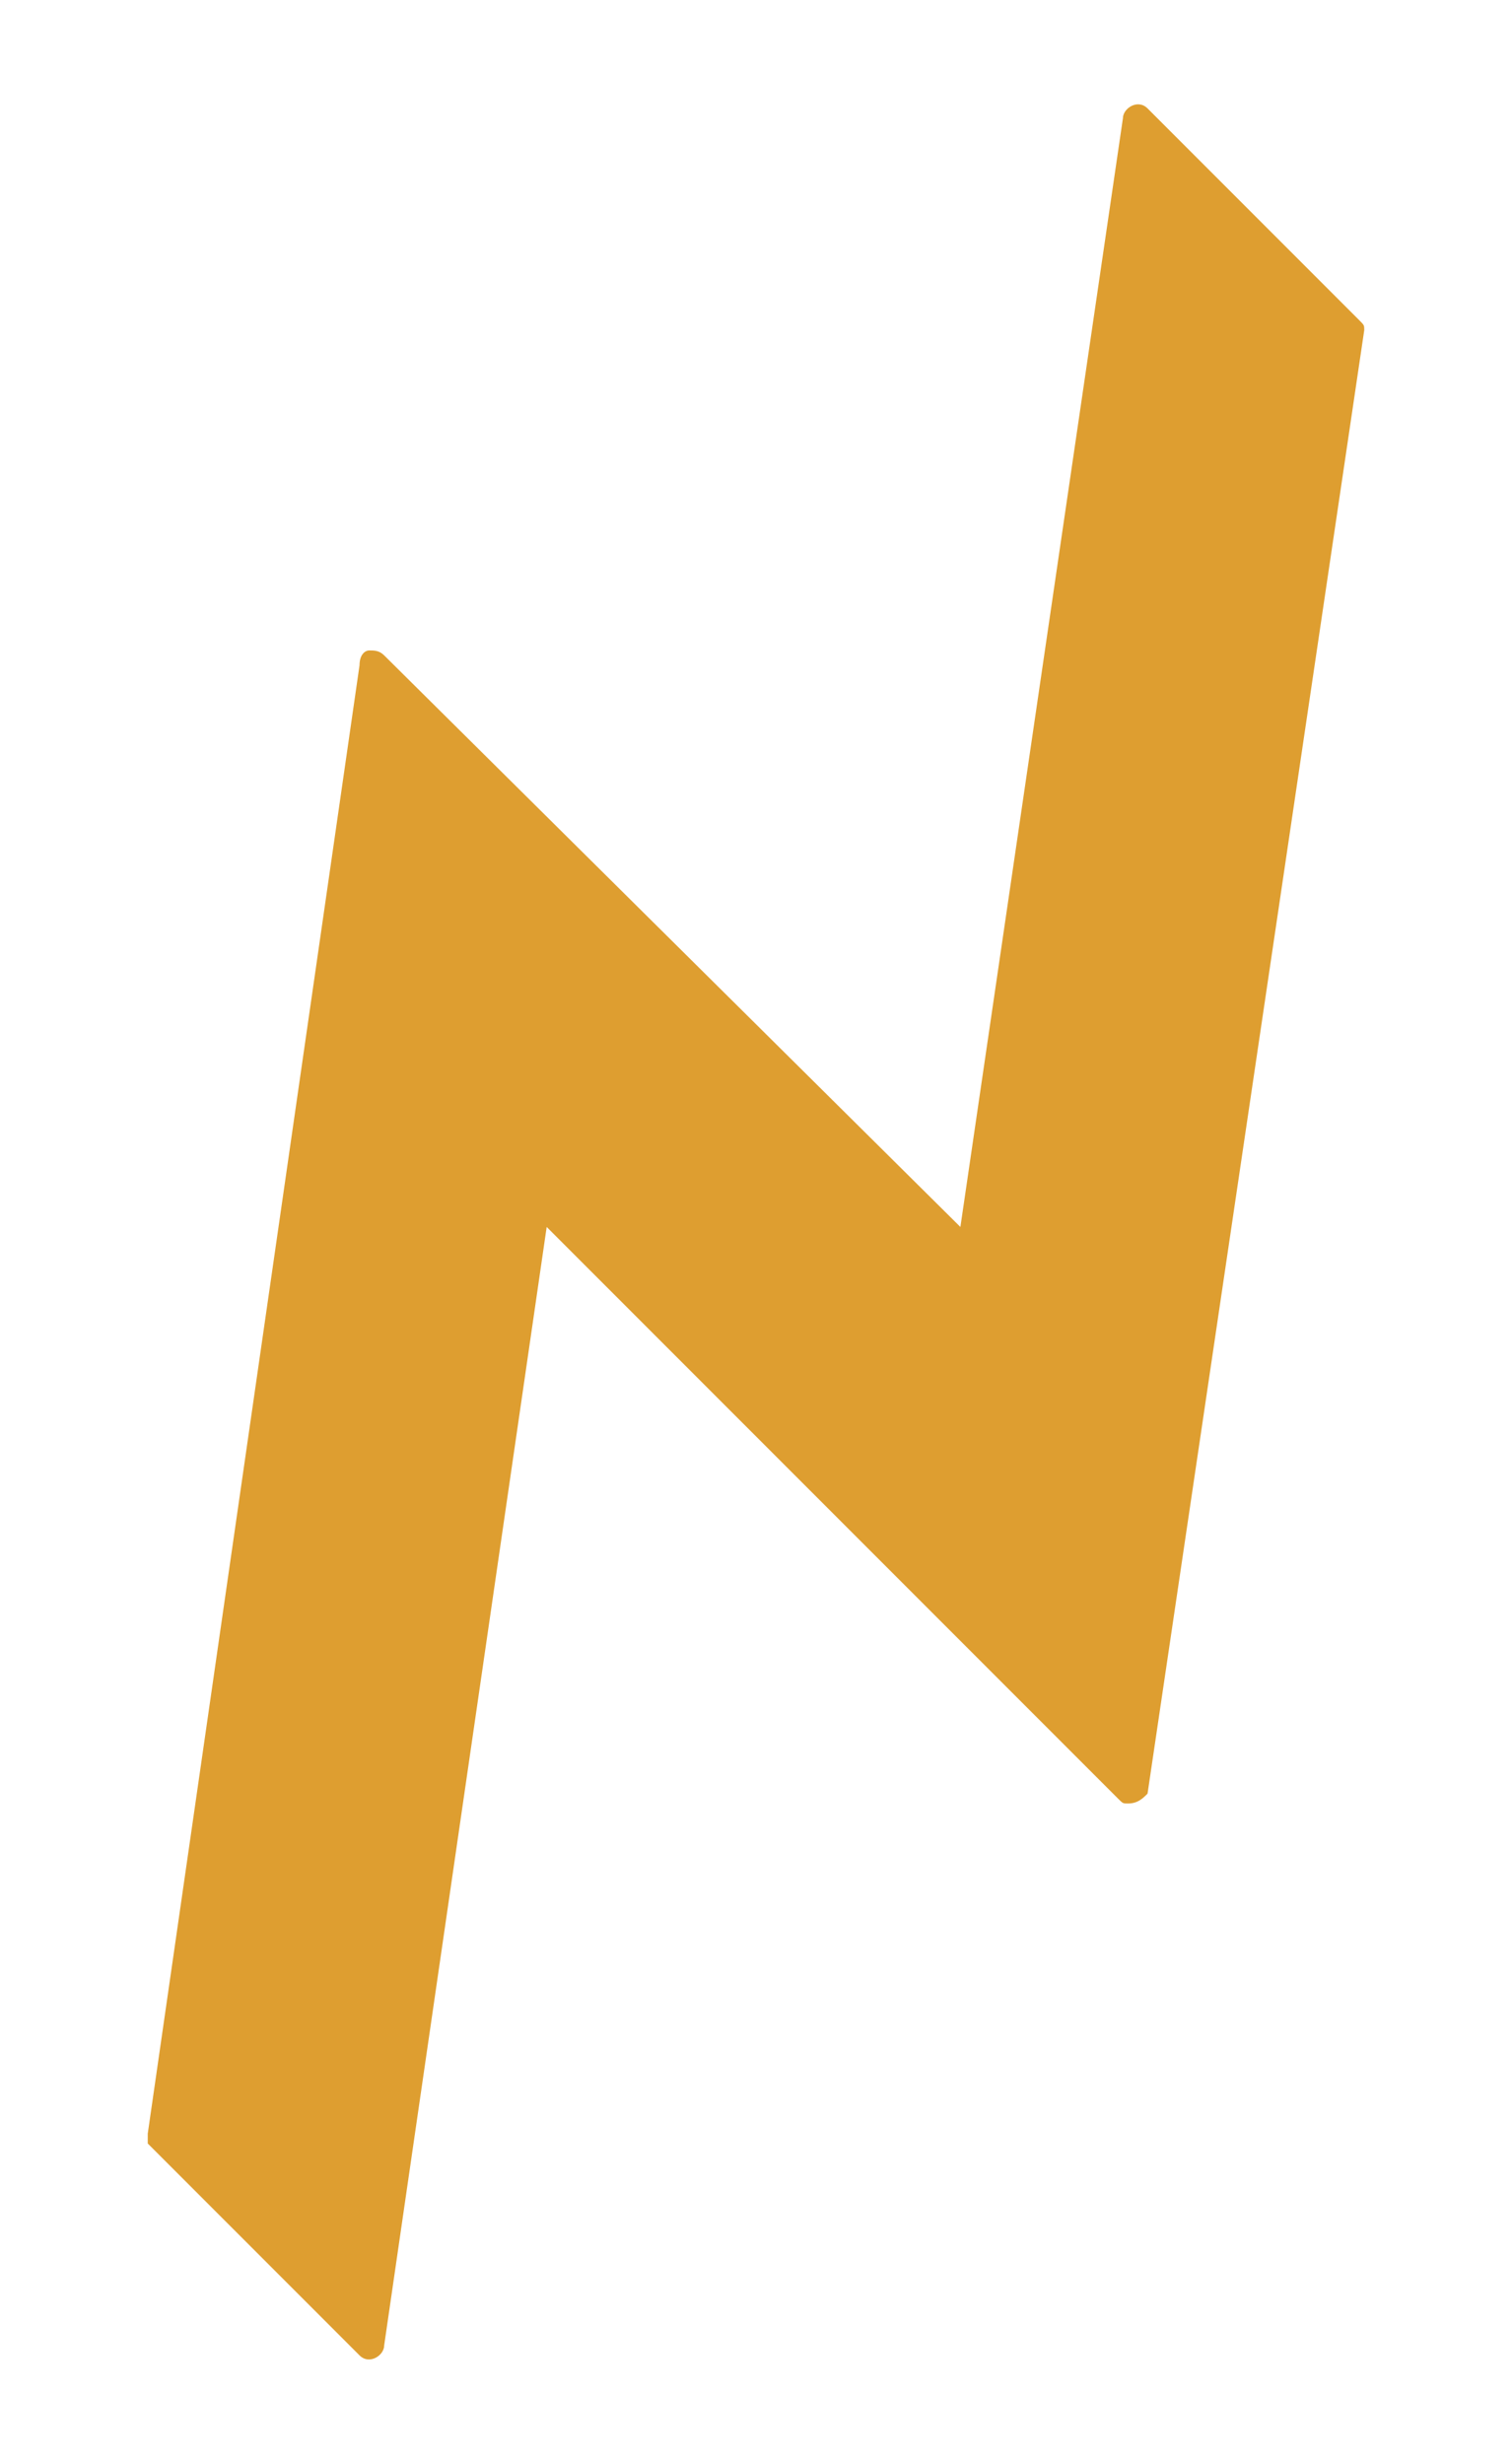 <?xml version="1.0" encoding="utf-8"?>
<!-- Generator: Adobe Illustrator 23.0.1, SVG Export Plug-In . SVG Version: 6.00 Build 0)  -->
<svg version="1.1" id="Capa_1" xmlns="http://www.w3.org/2000/svg" xmlns:xlink="http://www.w3.org/1999/xlink" x="0px" y="0px"
	 viewBox="0 0 30.7 50" style="enable-background:new 0 0 30.7 50;" xml:space="preserve">
<style type="text/css">
	.st0{fill-rule:evenodd;clip-rule:evenodd;fill:#DE9E30;}
</style>
<g>
	<path class="st0" d="M22.9,36.6c-0.1,0-0.1,0-0.2-0.1L11.1,24.9L7.8,47.6c0,0.2-0.3,0.4-0.5,0.2l-4.3-4.3C3,43.5,3,43.4,3,43.3
		l4.3-29.8c0-0.2,0.1-0.3,0.2-0.3c0.1,0,0.2,0,0.3,0.1l11.7,11.6l3.3-22.5c0-0.2,0.3-0.4,0.5-0.2l4.3,4.3c0.1,0.1,0.1,0.1,0.1,0.2
		l-4.4,29.7C23.2,36.5,23.1,36.6,22.9,36.6z"/>
</g>
</svg>
